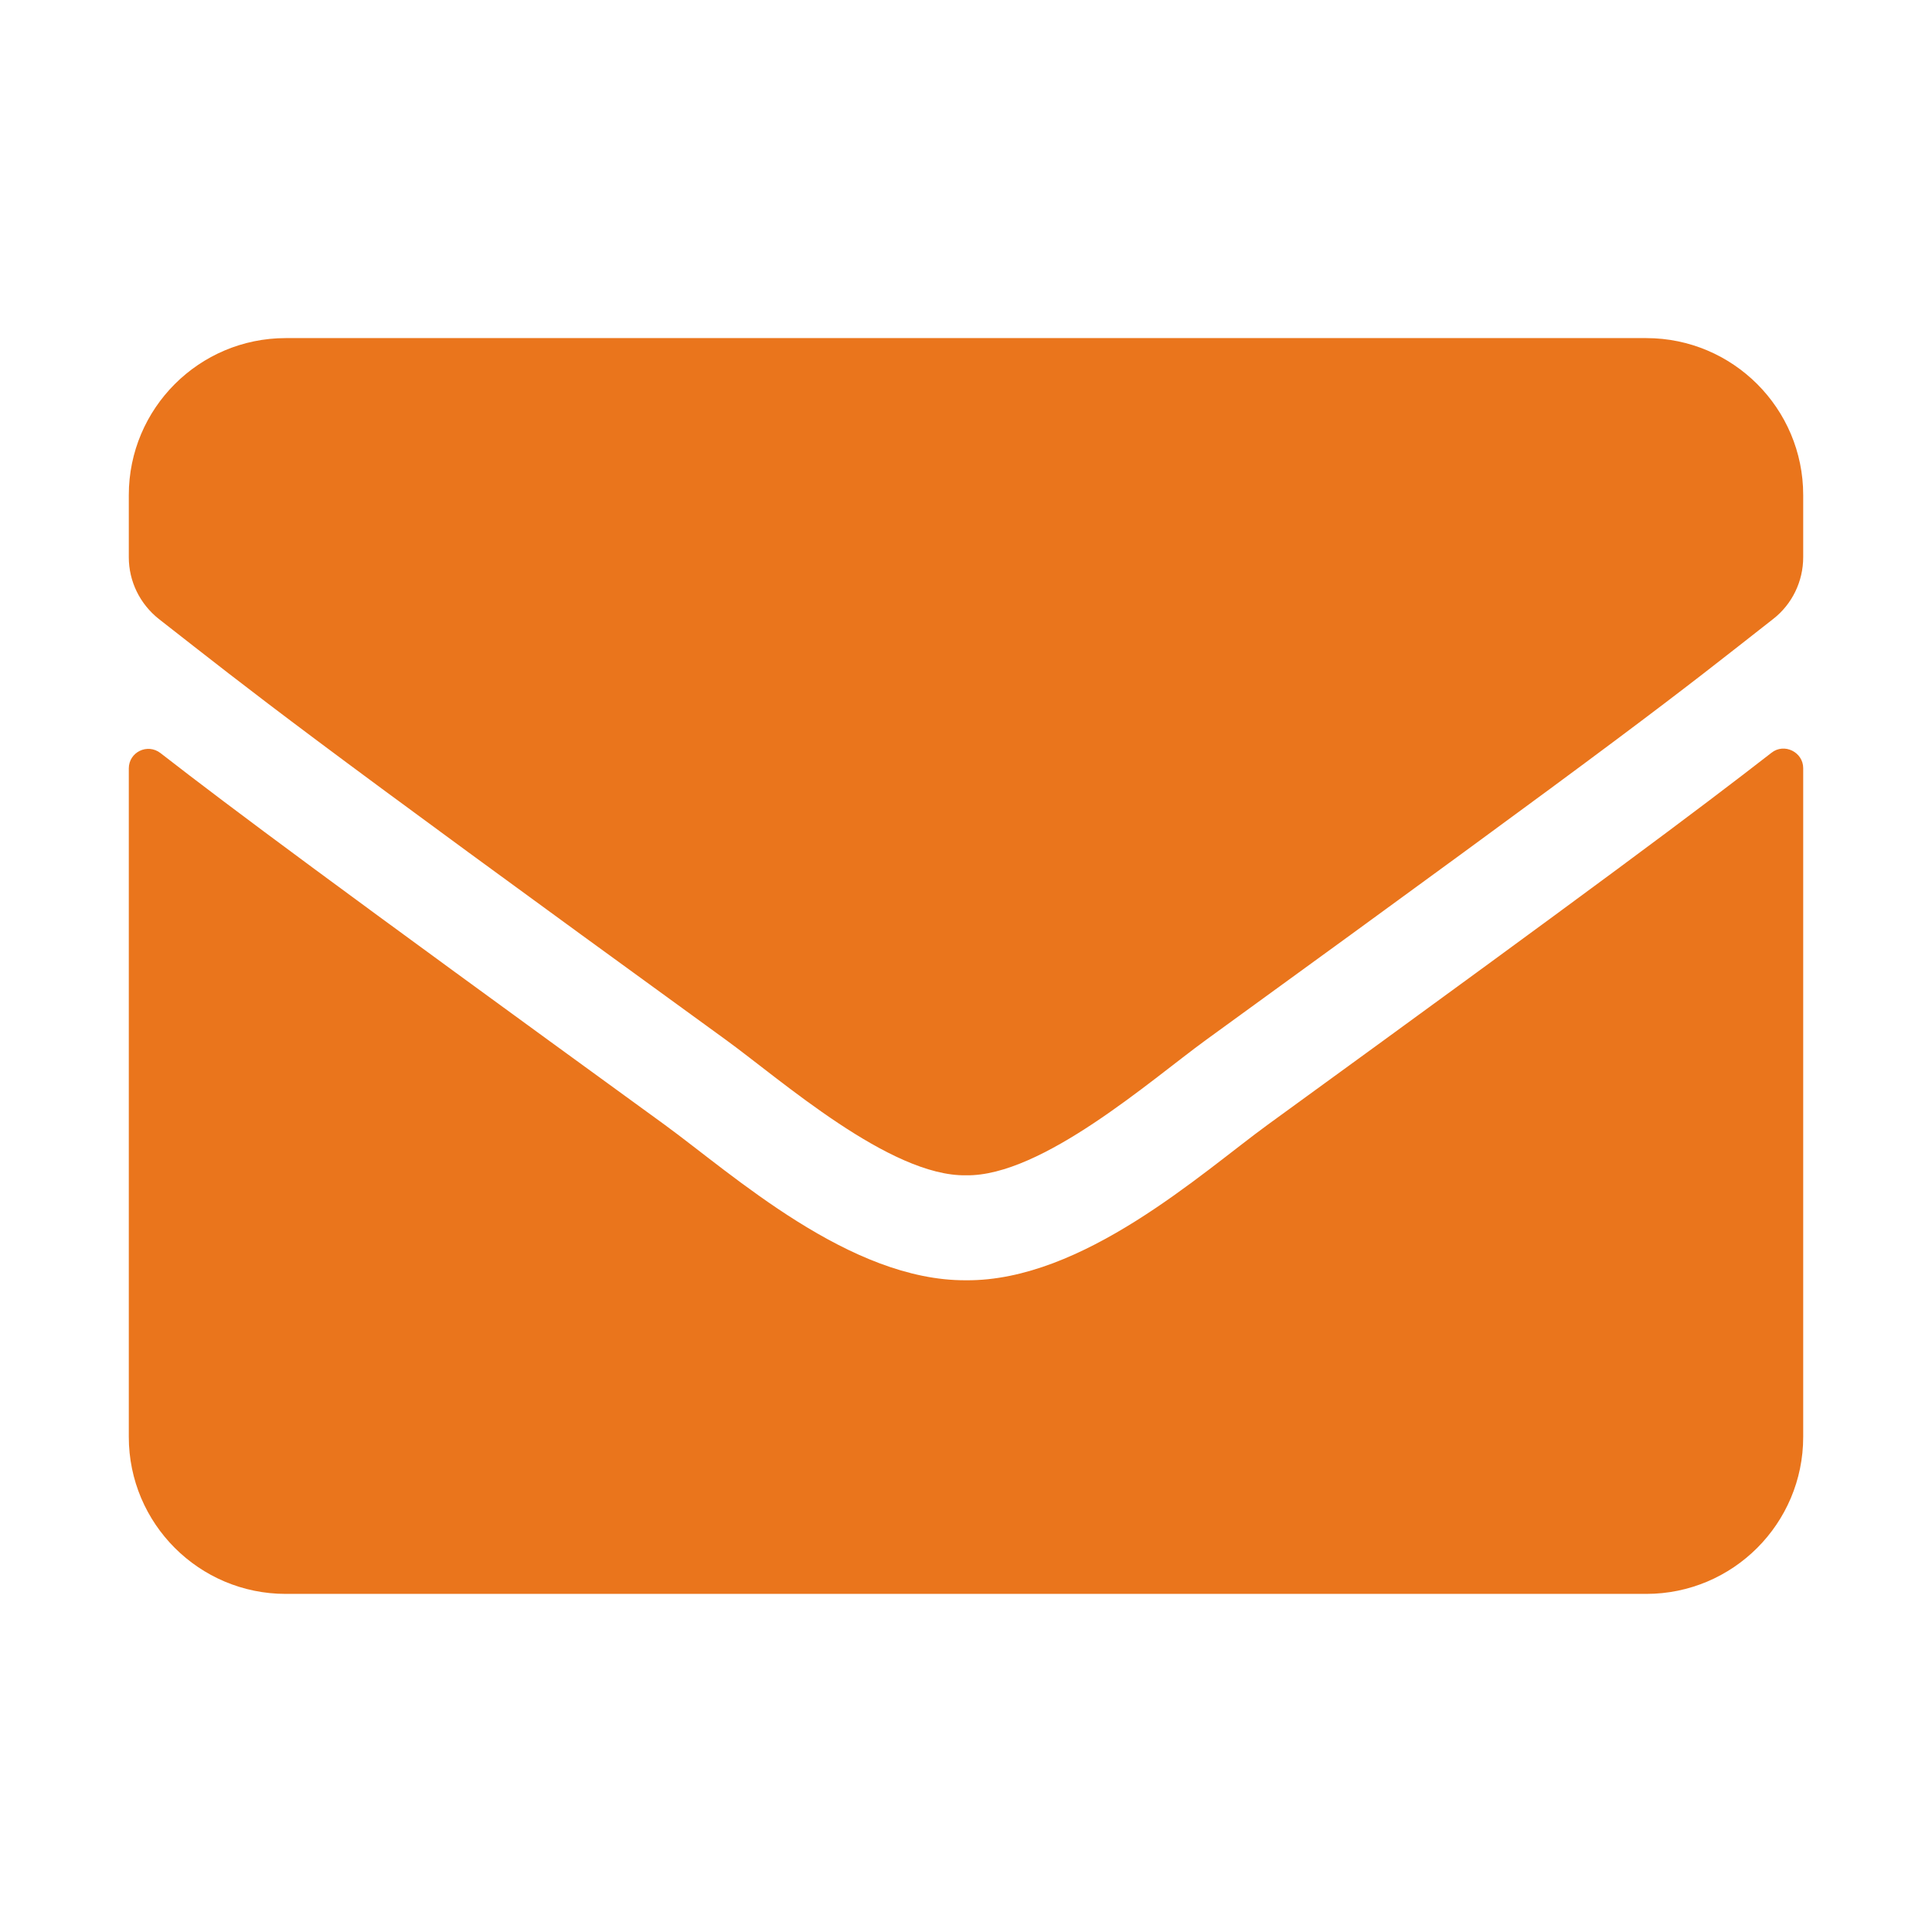 <?xml version="1.0" encoding="UTF-8"?>
<!DOCTYPE svg PUBLIC "-//W3C//DTD SVG 1.1//EN" "http://www.w3.org/Graphics/SVG/1.1/DTD/svg11.dtd">
<!-- Creator: CorelDRAW 2019 -->
<svg xmlns="http://www.w3.org/2000/svg" xml:space="preserve" width="15mm" height="15mm" version="1.1" style="shape-rendering:geometricPrecision; text-rendering:geometricPrecision; image-rendering:optimizeQuality; fill-rule:evenodd; clip-rule:evenodd"
viewBox="0 0 1500 1500"
 xmlns:xlink="http://www.w3.org/1999/xlink"
 xmlns:xodm="http://www.corel.com/coreldraw/odm/2003">
 <defs>
  <style type="text/css">
   <![CDATA[
    .fil0 {fill:#EA751C;fill-rule:nonzero}
   ]]>
  </style>
 </defs>
 <g id="Warstwa_x0020_1">
  <path class="fil0" d="M1375.37 584.45c9.9,-7.87 24.63,-0.5 24.63,11.94l0 519.23c0,67.29 -54.59,121.88 -121.87,121.88l-1056.26 0c-67.28,0 -121.87,-54.59 -121.87,-121.88l0 -518.98c0,-12.69 14.47,-19.8 24.63,-11.93 56.87,44.18 132.28,100.29 391.27,288.44 53.57,39.1 143.96,121.36 234.1,120.85 90.64,0.77 182.81,-83.28 234.36,-120.85 258.98,-188.15 334.14,-244.52 391.01,-288.7l0 0zm-625.37 328.05c58.91,1.02 143.71,-74.14 186.37,-105.12 336.93,-244.51 362.58,-265.84 440.27,-326.77 14.73,-11.43 23.36,-29.2 23.36,-47.99l0 -48.25c0,-67.28 -54.59,-121.87 -121.87,-121.87l-1056.26 0c-67.28,0 -121.87,54.59 -121.87,121.88l0 48.24c0,18.79 8.63,36.31 23.36,47.99 77.69,60.68 103.34,82.26 440.27,326.77 42.66,30.98 127.46,106.14 186.37,105.12l0 0z"/>
 </g>
</svg>
